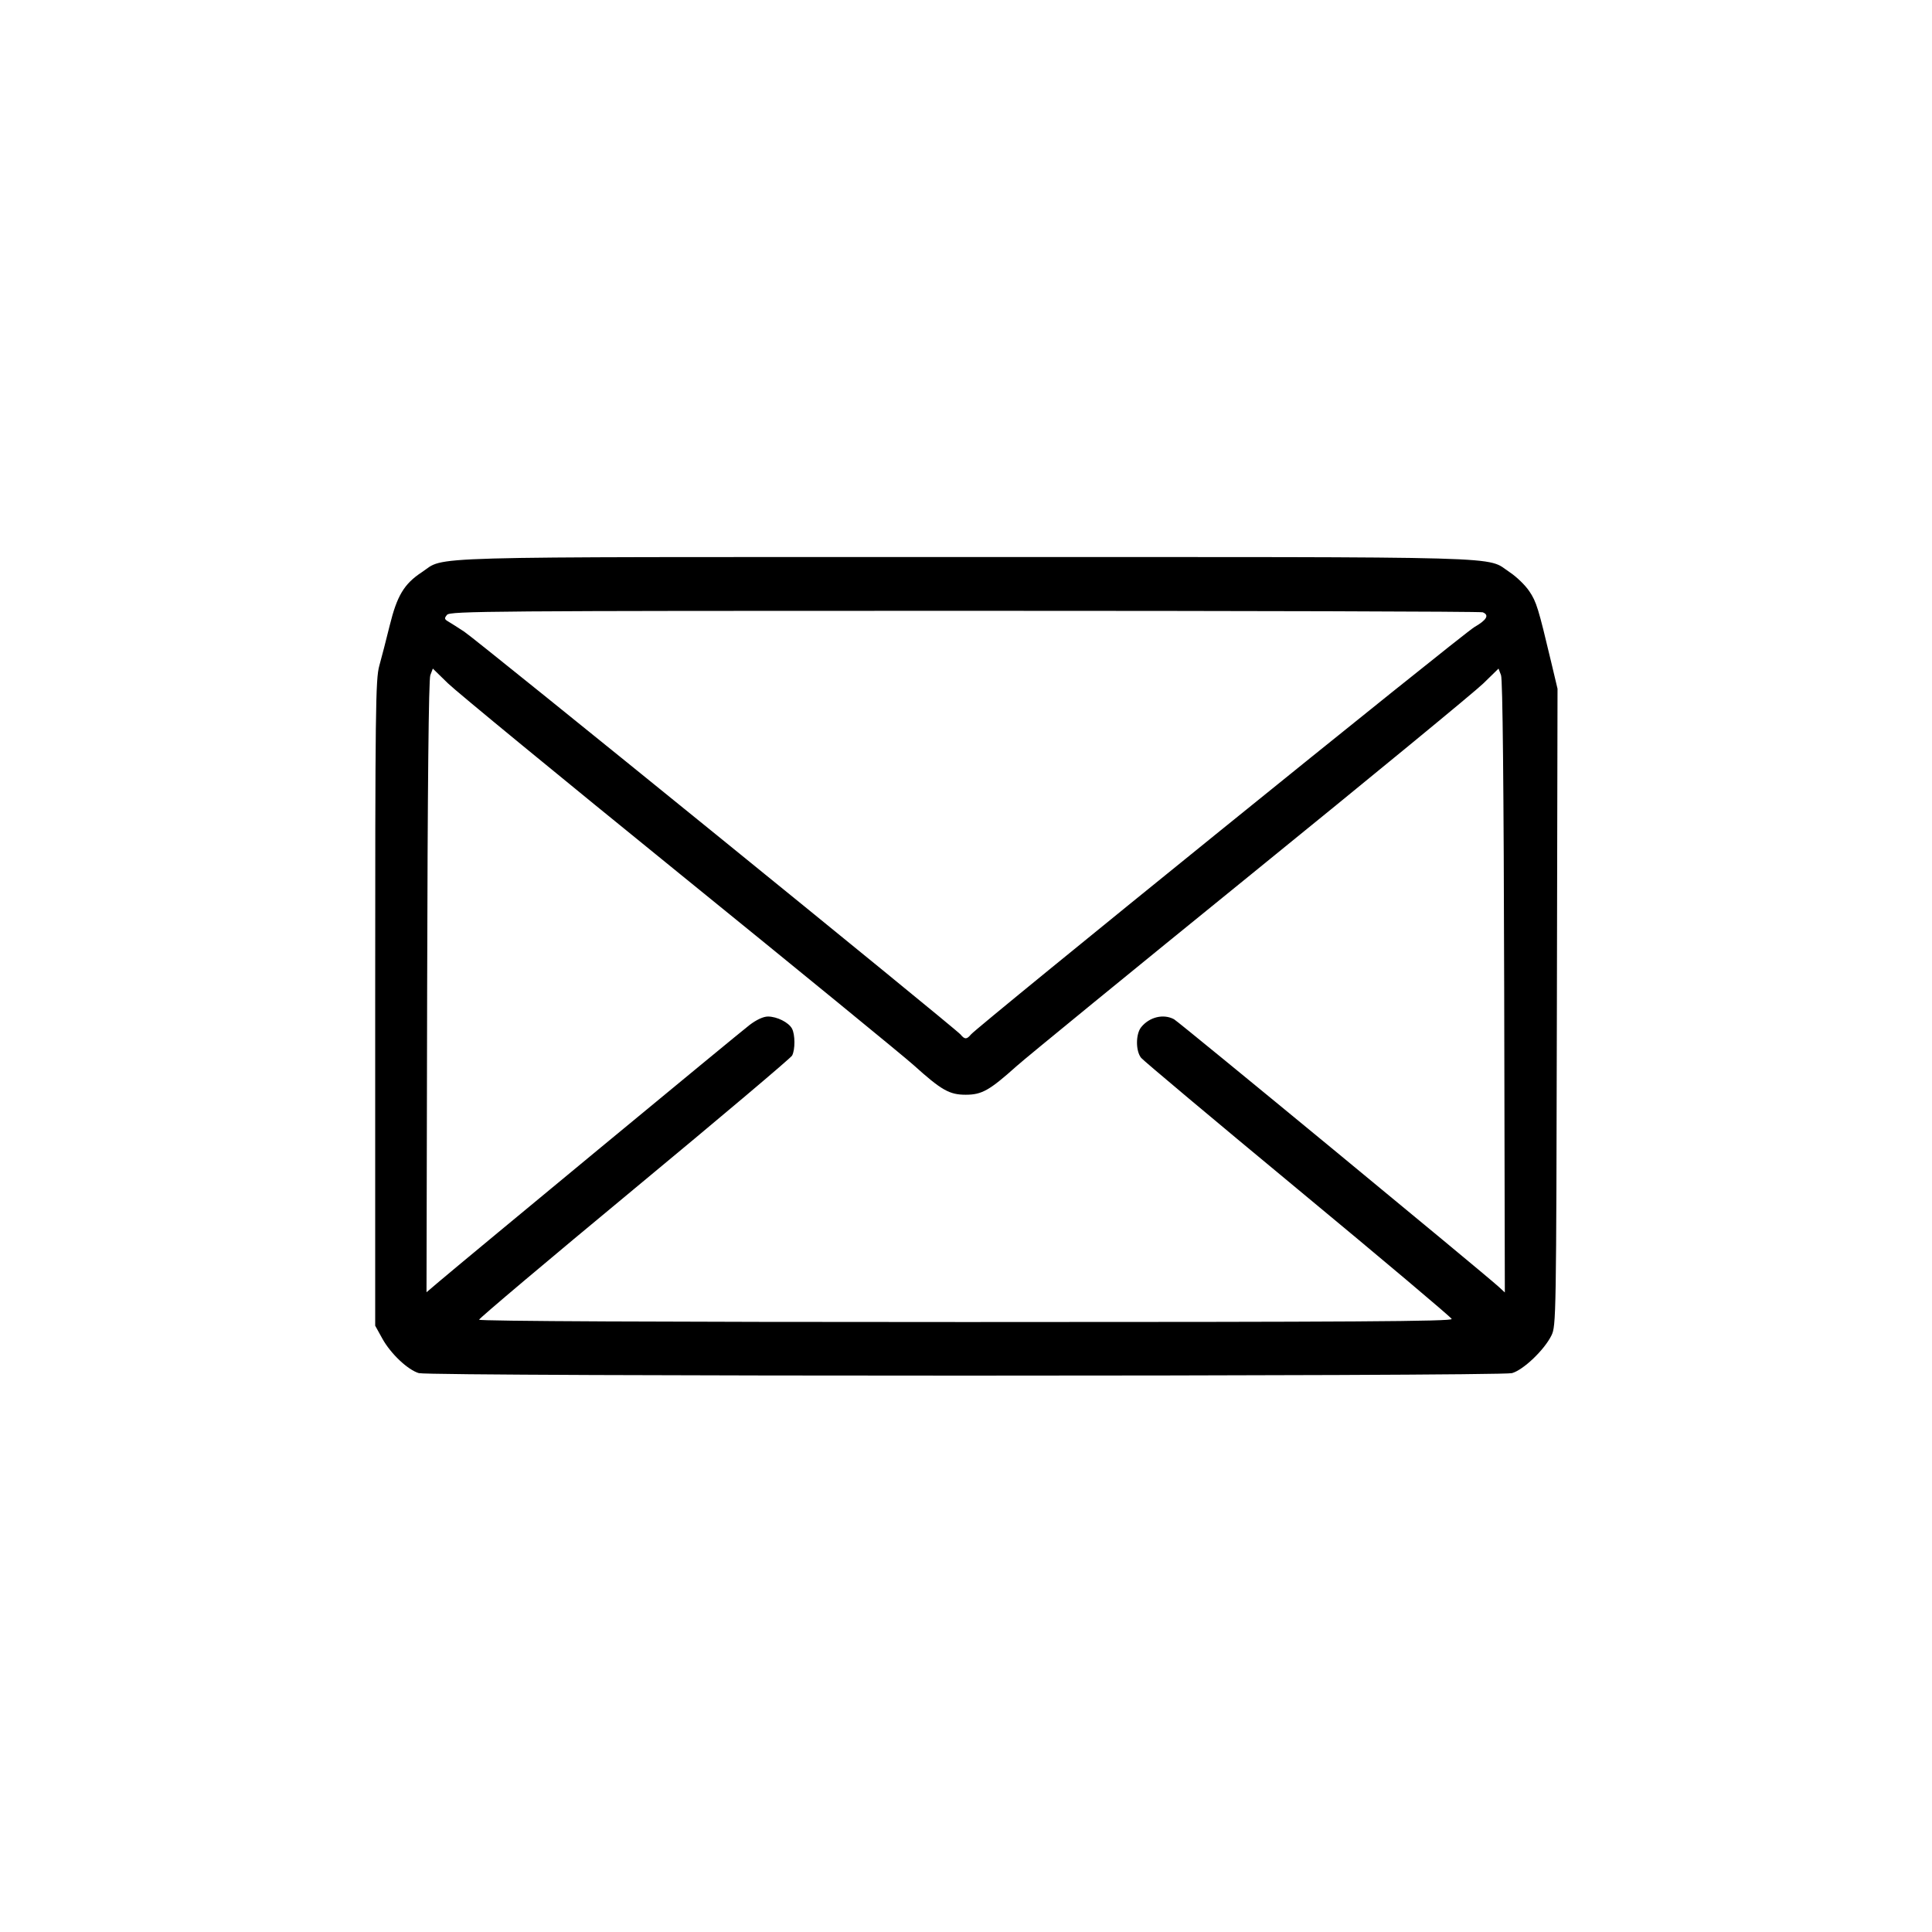 <svg version="1.0" preserveAspectRatio="xMidYMid meet" height="1080" viewBox="0 0 810 810" zoomAndPan="magnify" width="1080" xmlns:xlink="http://www.w3.org/1999/xlink" xmlns="http://www.w3.org/2000/svg"><defs><clipPath id="a634155bb5"><path clip-rule="nonzero" d="M 157.301 233 L 653 233 L 653 577 L 157.301 577 Z M 157.301 233"></path></clipPath></defs><g clip-path="url(#a634155bb5)"><path fill-rule="nonzero" fill-opacity="1" d="M 175.652 575.707 C 171.023 574.363 163.832 567.594 160.34 561.293 L 157.301 555.805 L 157.301 420.547 C 157.301 297.059 157.453 284.754 159.02 279.141 C 159.965 275.758 161.934 268.148 163.387 262.234 C 166.465 249.723 169.438 244.789 176.82 239.922 C 187.203 233.07 170.434 233.543 404.879 233.543 C 639.352 233.543 622.523 233.07 632.98 239.93 C 635.797 241.781 639.488 245.363 641.18 247.895 C 644.176 252.375 644.934 254.848 650.395 277.801 L 653 288.762 L 652.73 422.285 C 652.461 552.637 652.422 555.902 650.445 559.902 C 647.465 565.969 638.664 574.367 633.906 575.691 C 628.879 577.086 180.465 577.102 175.652 575.691 Z M 608.645 552.988 C 608.41 552.285 579.43 527.859 544.227 498.711 C 509.031 469.562 479.422 444.727 478.438 443.52 C 476.102 440.664 476.117 433.551 478.438 430.656 C 481.91 426.367 487.773 424.949 492.215 427.324 C 494.188 428.379 622.59 534.188 628.344 539.5 L 630.91 541.867 L 630.637 413.848 C 630.445 329.641 630.004 284.887 629.312 283.07 L 628.262 280.312 L 621.898 286.527 C 618.402 289.949 574.578 325.98 524.523 366.598 C 474.465 407.219 430.273 443.348 426.32 446.883 C 414.789 457.203 411.648 458.973 404.863 458.973 C 398.031 458.973 394.715 457.082 383.008 446.527 C 378.957 442.875 334.816 406.773 284.918 366.301 C 235.016 325.828 191.328 289.922 187.828 286.512 L 181.465 280.312 L 180.414 283.07 C 179.723 284.887 179.27 329.629 179.086 413.809 L 178.816 541.785 L 183.941 537.43 C 195.734 527.414 309.996 432.984 314.262 429.73 C 317.156 427.52 320.059 426.184 321.957 426.184 C 325.754 426.184 330.652 428.645 332.051 431.25 C 333.387 433.75 333.414 440.086 332.094 442.551 C 331.539 443.59 301.781 468.711 265.973 498.375 C 230.156 528.039 200.859 552.75 200.859 553.289 C 200.859 553.91 275.941 554.27 404.953 554.27 C 567.766 554.27 608.961 554.008 608.633 552.988 Z M 407.035 433.746 C 409.926 430.262 613.312 265.676 618.152 262.902 C 623.344 259.926 624.523 257.82 621.621 256.707 C 620.727 256.363 522.984 256.086 404.406 256.086 C 205.559 256.086 188.711 256.215 187.418 257.77 C 186.211 259.223 186.289 259.613 187.957 260.59 C 189.023 261.211 192.016 263.113 194.613 264.82 C 200.062 268.402 400.582 431.141 402.699 433.703 C 404.457 435.832 405.289 435.84 407.035 433.746 Z M 407.035 433.746" fill="#000000"></path></g></svg>
